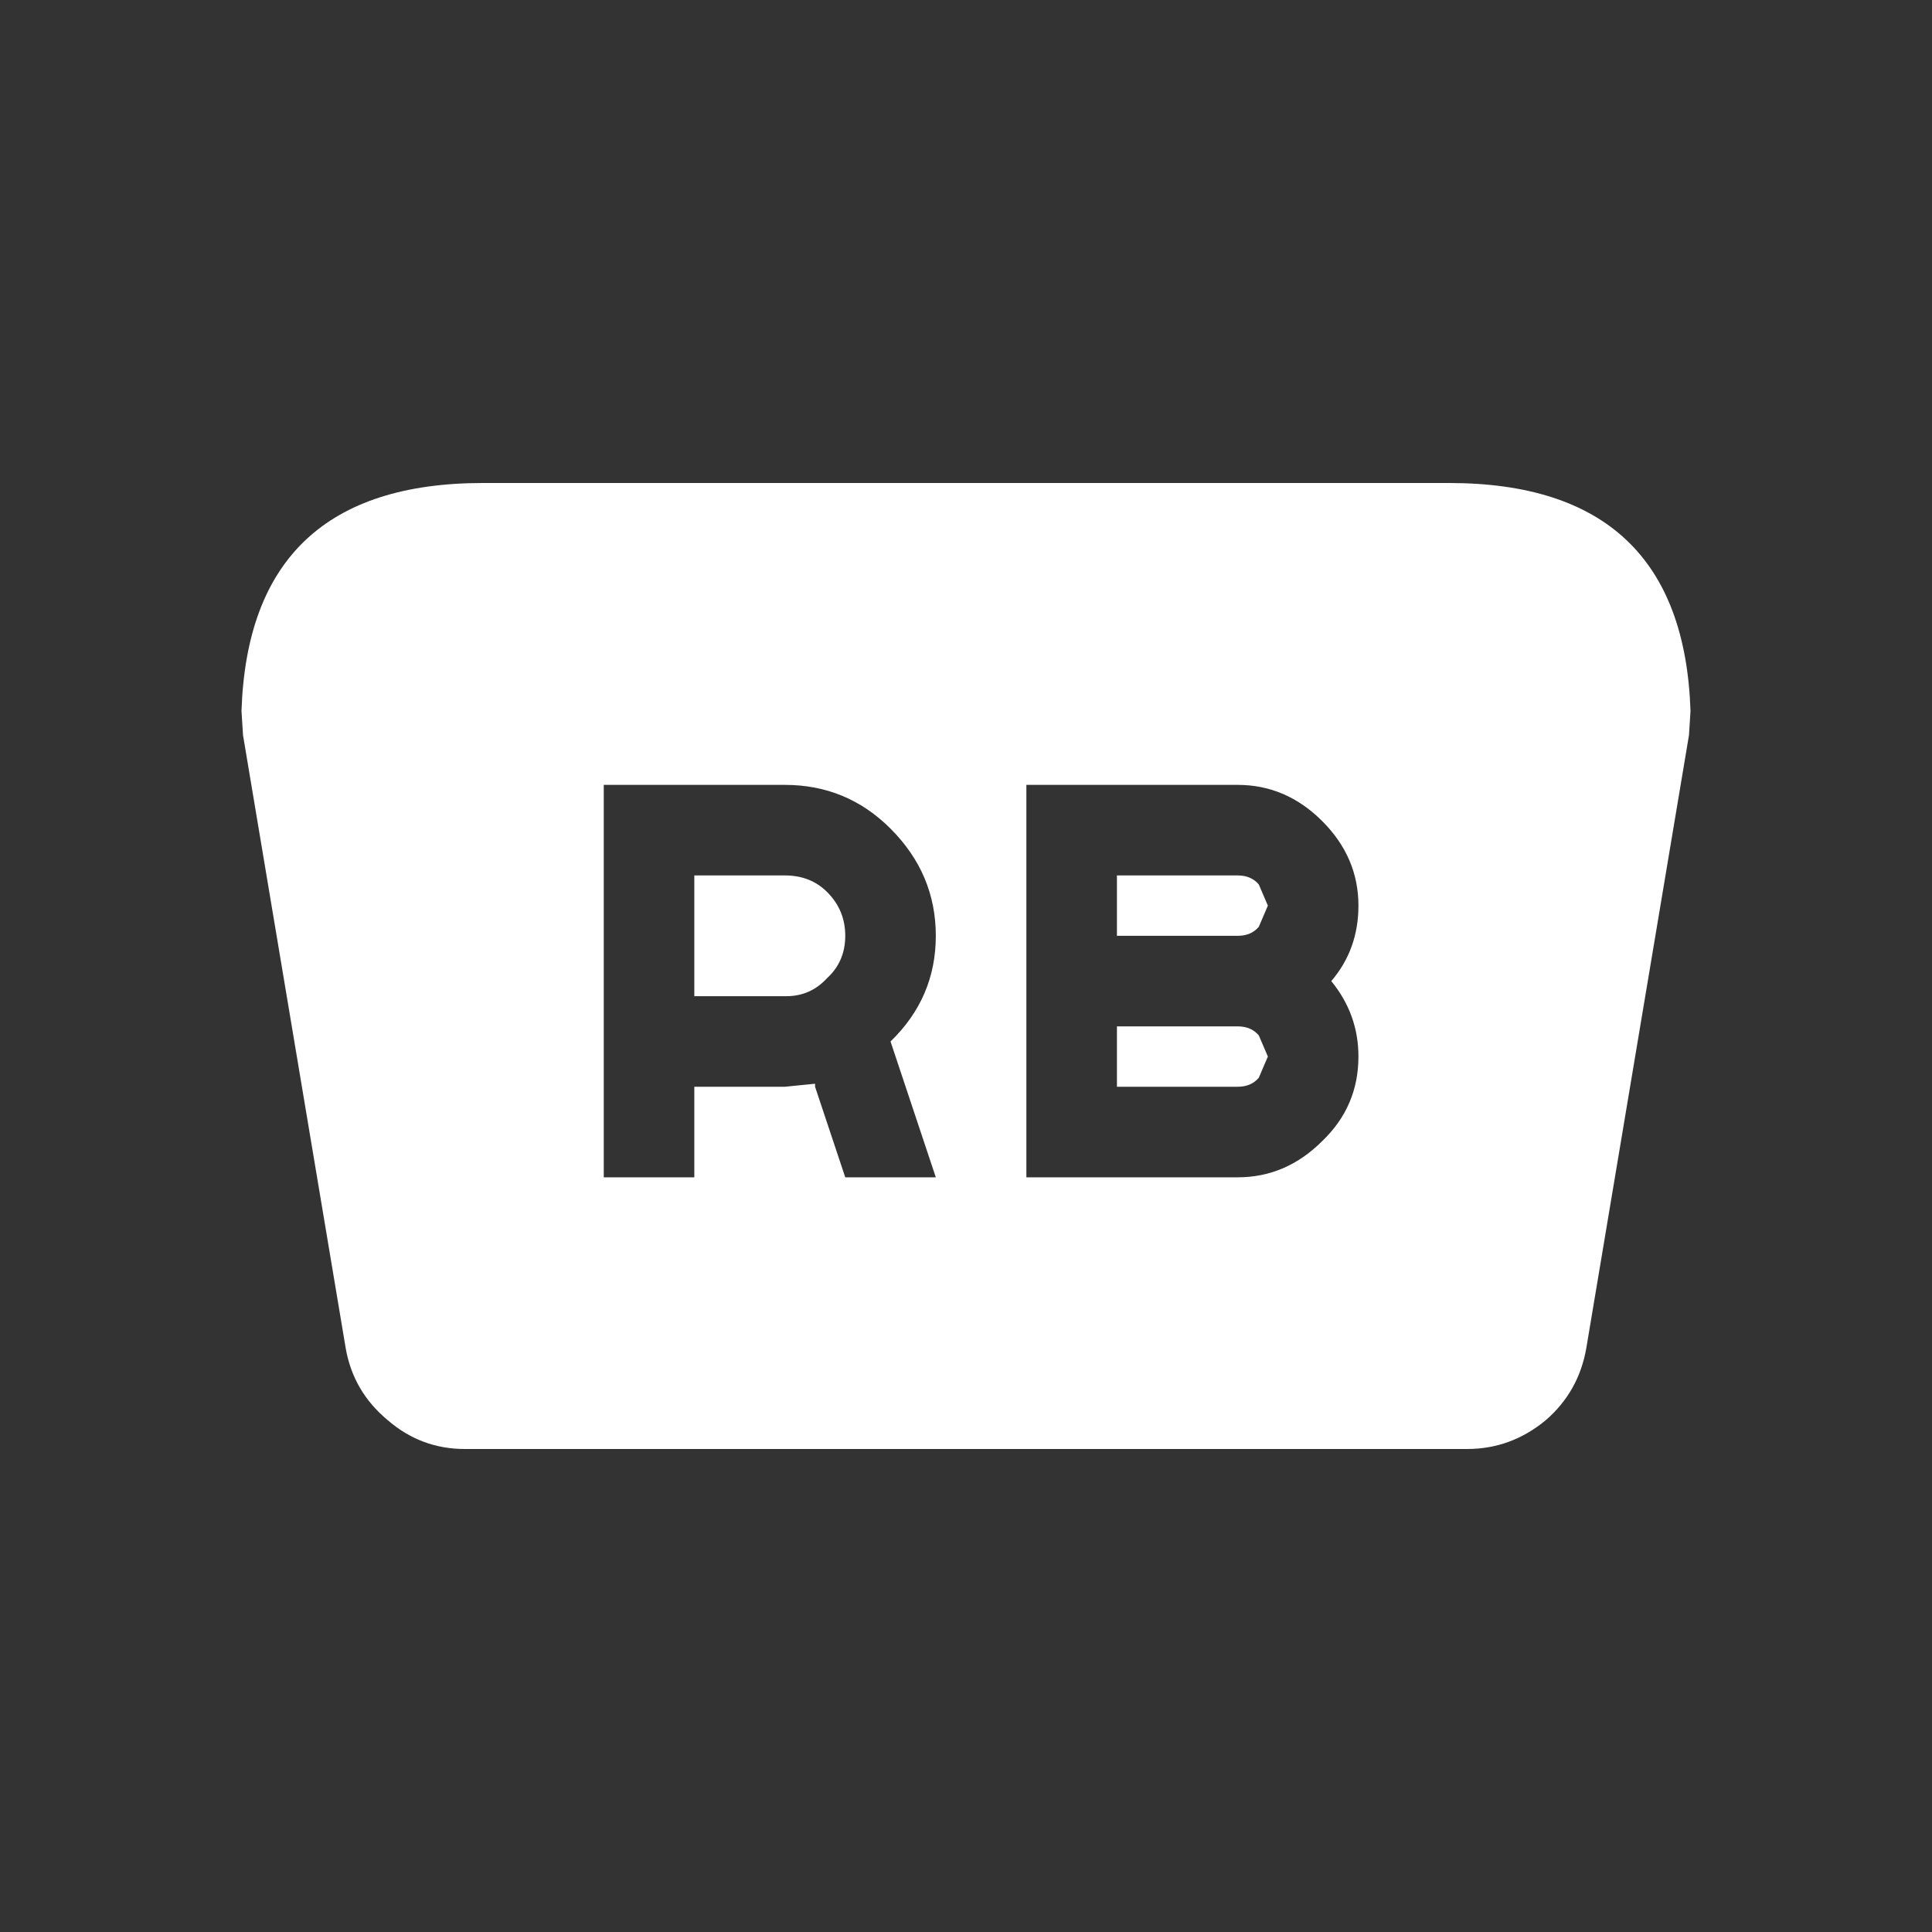 <svg width="64" height="64" xmlns="http://www.w3.org/2000/svg" xmlns:xlink="http://www.w3.org/1999/xlink">
  <rect width="100%" height="100%" fill="#333333" stroke="none"/>
  <defs/>
  <g>
    <path stroke="none" fill="#FFFFFF" d="M48 16 Q55.75 16 56 23.55 L55.95 24.35 52.55 44.65 Q52.3 46.1 51.2 47.05 50.05 48 48.6 48 L15.4 48 Q13.95 48 12.85 47.05 11.7 46.1 11.45 44.65 L8.05 24.35 8 23.55 Q8.25 16 16 16 L48 16 M41 31 L37 31 37 29 41 29 Q41.45 29 41.7 29.3 L42 30 41.7 30.7 Q41.45 31 41 31 M41 39 Q42.6 39 43.8 37.8 45 36.65 45 35 45 33.6 44.1 32.5 45 31.45 45 30 45 28.4 43.8 27.2 42.6 26 41 26 L34 26 34 39 41 39 M41 36 L37 36 37 34 41 34 Q41.45 34 41.7 34.3 L42 35 41.7 35.7 Q41.45 36 41 36 M23 33 L23 29 26 29 Q26.85 29 27.4 29.55 28 30.15 28 31 28 31.85 27.4 32.4 26.85 33 26.05 33 L23 33 M26 36 L27 35.9 27 36 28 39 31 39 29.5 34.5 Q31 33.05 31 31 31 28.95 29.5 27.45 28.05 26 26 26 L20 26 20 39 23 39 23 36 26 36"/>
  </g>
</svg>